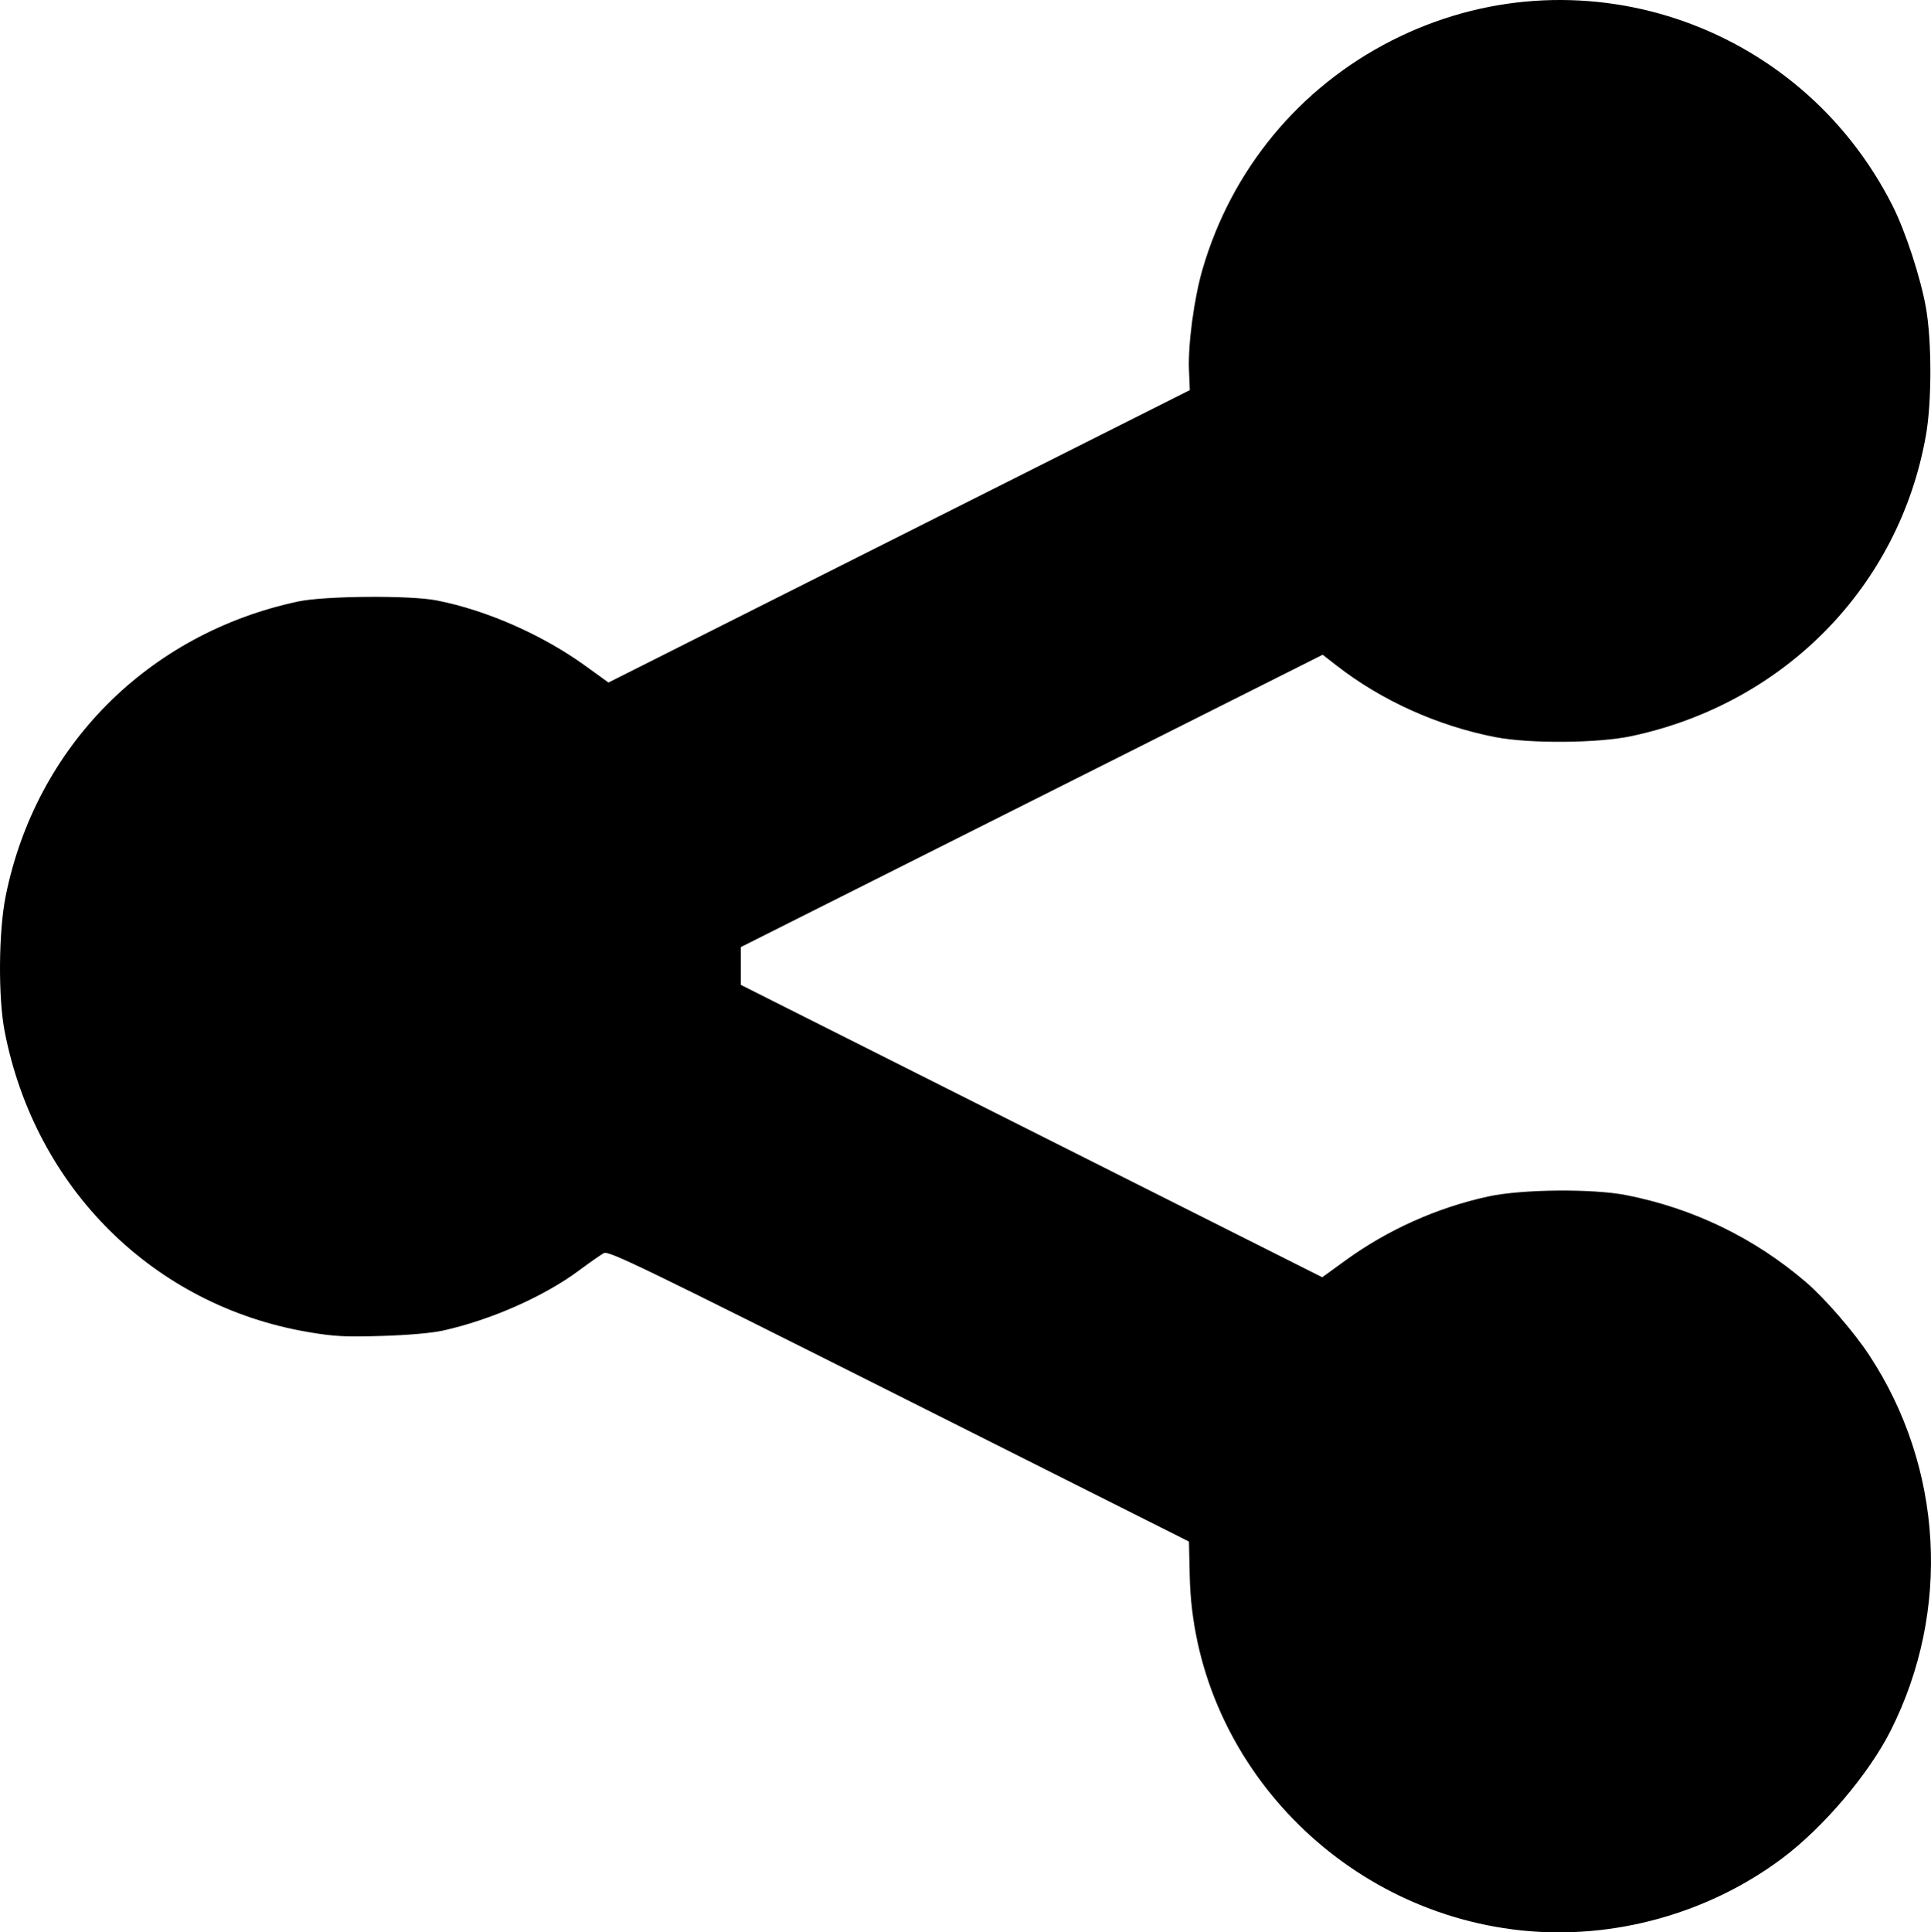 <?xml version="1.0" encoding="UTF-8" standalone="no"?>
<!-- Created with Inkscape (http://www.inkscape.org/) -->

<svg
   xmlns:dc="http://purl.org/dc/elements/1.1/"
   xmlns:cc="http://creativecommons.org/ns#"
   xmlns:rdf="http://www.w3.org/1999/02/22-rdf-syntax-ns#"
   xmlns:svg="http://www.w3.org/2000/svg"
   xmlns="http://www.w3.org/2000/svg"
   xmlns:sodipodi="http://sodipodi.sourceforge.net/DTD/sodipodi-0.dtd"
   xmlns:inkscape="http://www.inkscape.org/namespaces/inkscape"
   version="1.1"
   id="svg2"
   width="787.194"
   height="787.66"
   viewBox="0 0 787.194 787.66"
   sodipodi:docname="share-icon.svg"
   inkscape:version="0.92.4 (f8dce91, 2019-08-02)">
  <defs
     id="defs6">
    <filter
       style="color-interpolation-filters:sRGB;"
       inkscape:label="Fade to Black or White"
       id="filter821">
      <feColorMatrix
         values="0 0 0 0 1 0 0 0 0 1 0 0 0 0 1 0 0 0 1 0"
         id="feColorMatrix819" />
    </filter>
  </defs>
  <sodipodi:namedview
     pagecolor="#ffffff"
     bordercolor="#666666"
     borderopacity="1"
     objecttolerance="10"
     gridtolerance="10"
     guidetolerance="10"
     inkscape:pageopacity="0"
     inkscape:pageshadow="2"
     inkscape:window-width="1531"
     inkscape:window-height="845"
     id="namedview4"
     showgrid="false"
     inkscape:zoom="0.295"
     inkscape:cx="392.75895"
     inkscape:cy="374.23796"
     inkscape:window-x="69"
     inkscape:window-y="27"
     inkscape:window-maximized="1"
     inkscape:current-layer="svg2" />
  <path
     style="fill:#000000;filter:url(#filter821)"
     d="m 620.039,786.848 c -74.777,-7.945 -133.392,-70.661 -135.036,-144.485 l -0.312,-14 -118.164,-59.37 C 262.252,516.601 248.108,509.757 246.2,510.77 c -1.189,0.631 -5.762,3.824 -10.162,7.095 -14.276,10.612 -35.986,20.2 -55.5,24.51 -4.574,1.01 -14.326,1.862 -25,2.182 -14.909,0.448 -19.343,0.211 -29.949,-1.597 C 62.619,532.224 14.301,484.337 1.889,420.363 c -2.678,-13.803 -2.479,-40.652 0.409,-55.024 12.255,-60.996 58.014,-107.109 119.241,-120.164 10.817,-2.306 45.626,-2.575 56.5,-0.435 20.397,4.013 43.132,14.028 60.703,26.741 l 9.296,6.726 118.5,-59.598 118.5,-59.598 -0.341,-8.324 c -0.421,-10.287 2.083,-28.975 5.437,-40.589 11.788,-40.814 39.421,-74.321 77.134,-93.53 75.024,-38.213 166.248,-8.103 204.334,67.444 5.184,10.282 11.344,29.118 13.523,41.35 2.411,13.535 2.421,38.373 0.02,52 -10.853,61.597 -57.58,109.364 -120.004,122.676 -13.79,2.941 -41.583,3.148 -55.604,0.414 -23.392,-4.561 -46.193,-14.832 -64.522,-29.064 l -5.814,-4.514 -118.596,59.584 -118.596,59.584 v 7.703 7.703 l 118.513,59.593 118.513,59.593 9.5,-6.892 c 17.26,-12.521 37.505,-21.572 58.312,-26.071 13.646,-2.95 42.51,-3.211 56.188,-0.507 27.317,5.4 52.144,17.429 73.208,35.473 7.677,6.576 19.497,20.216 25.757,29.725 30.137,45.77 33.464,104.116 8.729,153.115 -8.893,17.617 -27.364,39.375 -44.073,51.915 -30.206,22.67 -69.17,33.434 -106.621,29.455 z"
     id="path817"
     inkscape:connector-curvature="0" />
</svg>
